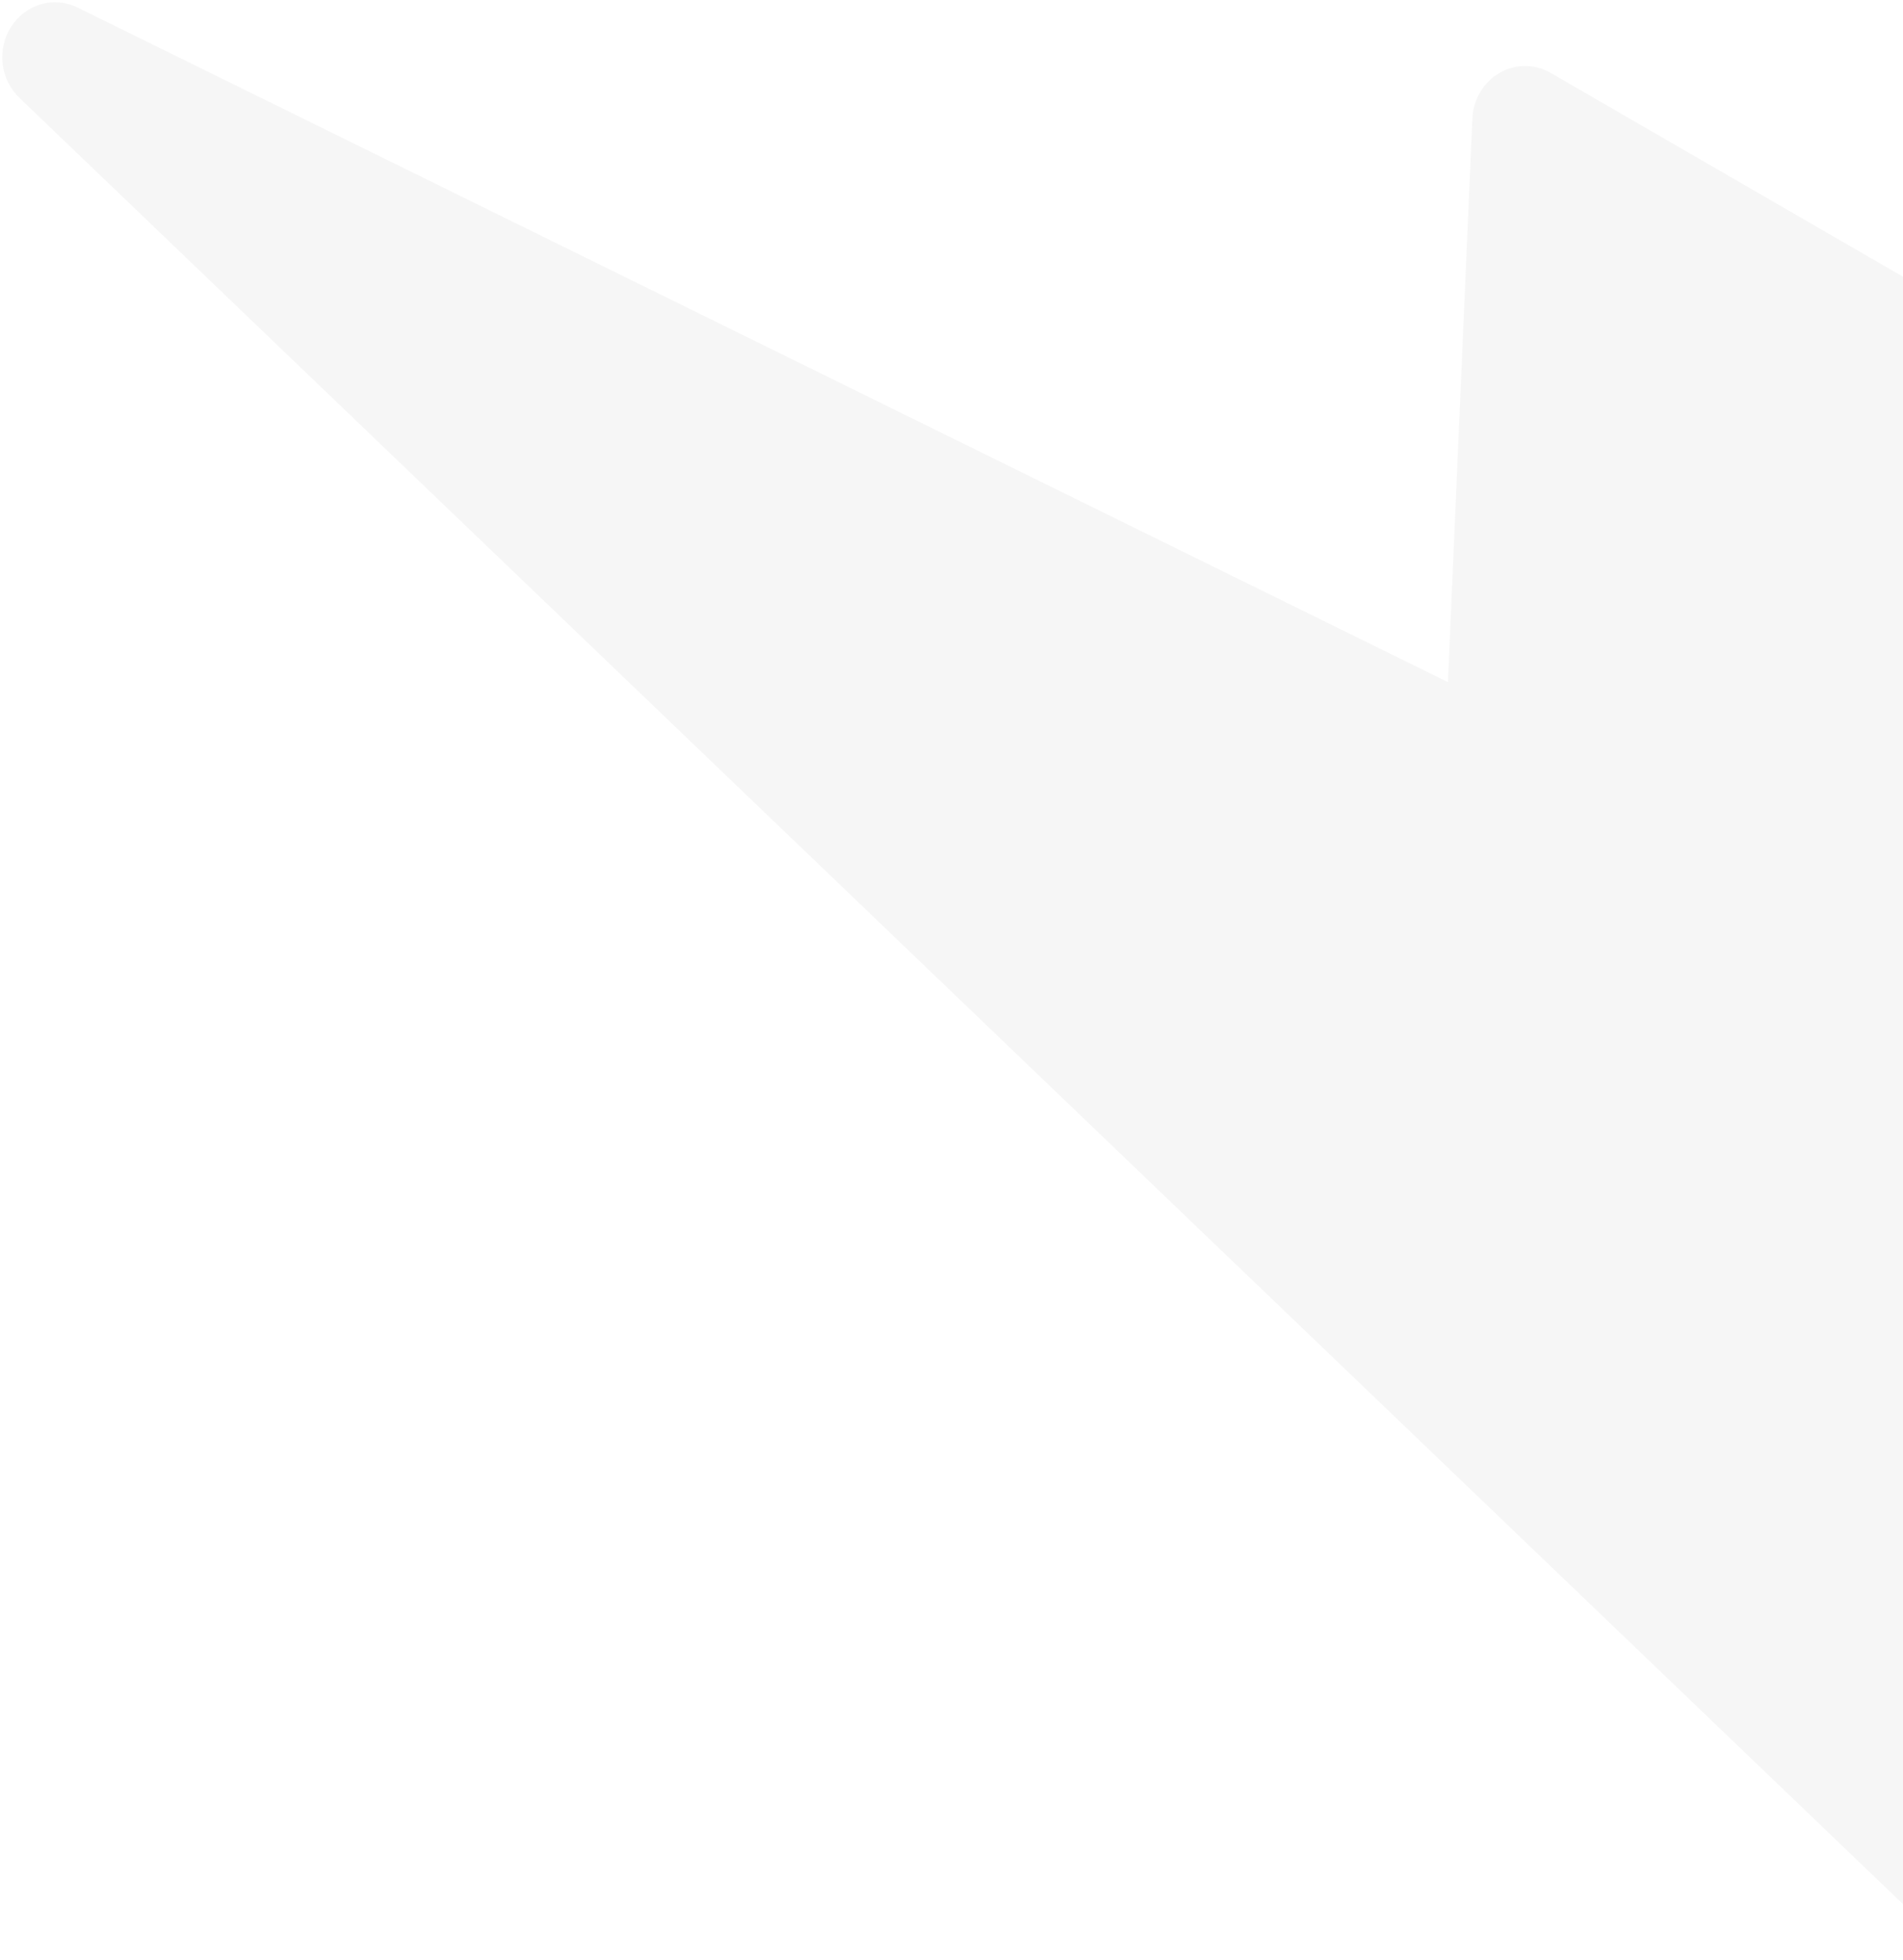 <?xml version="1.0" encoding="UTF-8"?> <svg xmlns="http://www.w3.org/2000/svg" width="100" height="103" viewBox="0 0 100 103" fill="none"> <path opacity="0.04" d="M104.773 102.368C105.259 102.158 105.679 101.807 105.981 101.357C106.284 100.907 106.457 100.376 106.481 99.828L107.961 65.7L157.444 101.591C157.849 101.885 158.323 102.059 158.816 102.096C159.308 102.133 159.802 102.032 160.246 101.802C160.689 101.572 161.066 101.223 161.337 100.79C161.607 100.357 161.762 99.856 161.784 99.341L163.783 53.26C163.806 52.725 163.686 52.194 163.436 51.727C163.186 51.26 162.817 50.876 162.369 50.616L81.475 3.826C81.064 3.589 80.601 3.465 80.131 3.467C79.661 3.469 79.198 3.596 78.787 3.837C78.376 4.078 78.03 4.424 77.782 4.843C77.534 5.262 77.392 5.74 77.371 6.231L76.087 35.846L4.066 0.392C3.469 0.099 2.79 0.039 2.153 0.223C1.516 0.408 0.962 0.823 0.592 1.395C0.222 1.968 0.061 2.659 0.137 3.343C0.213 4.027 0.521 4.66 1.005 5.127L101.847 101.835C102.235 102.205 102.716 102.452 103.234 102.547C103.753 102.642 104.286 102.58 104.773 102.368Z" fill="#1E1E1E"></path> </svg> 